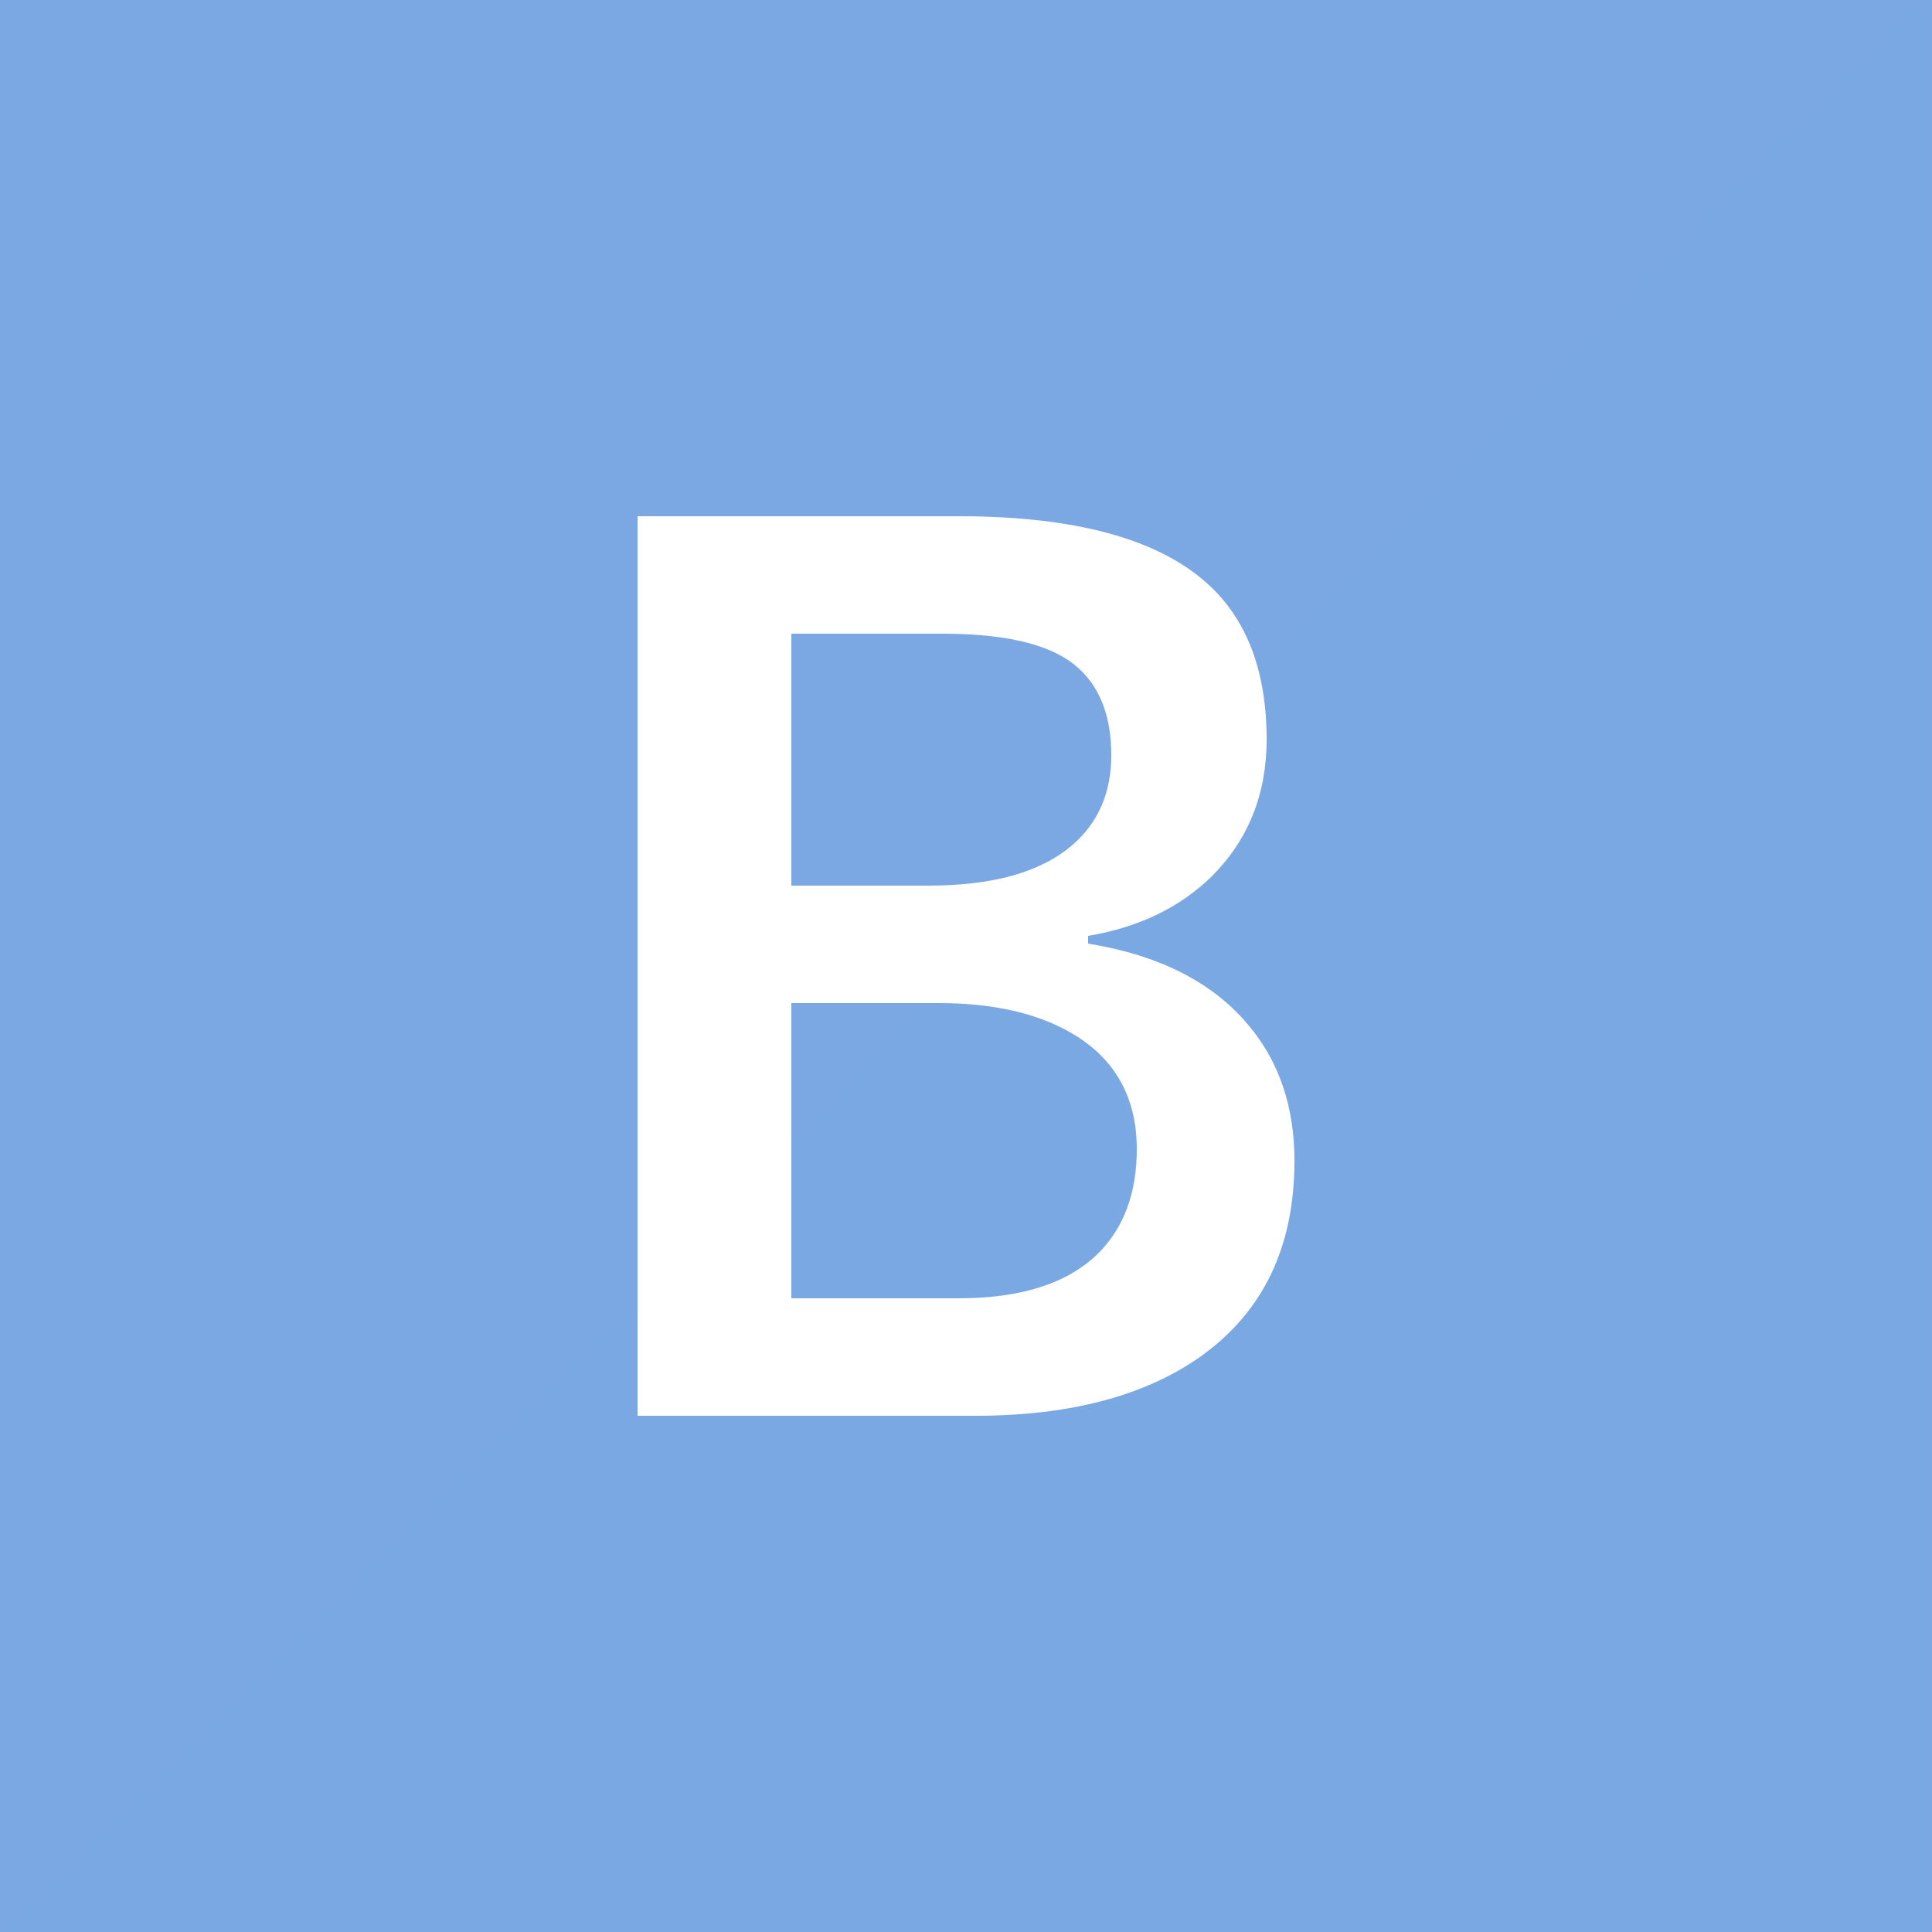 <svg xmlns="http://www.w3.org/2000/svg" width="25" height="25" viewBox="0 0 25 25">
    <g style="isolation:isolate">
        <rect width="25" height="25" style="fill:#7ba8e3;stroke-width:0px"/>
        <polygon points="24.91 0 24.91 25 .09 25 24.91 0" style="fill:#7ba8e3;isolation:isolate;mix-blend-mode:multiply;opacity:.5;stroke-width:0px"/>
        <path d="M8.26,6.68h4.15c1.49,0,2.56.29,3.2.86.52.46.78,1.14.78,2.03,0,.71-.24,1.3-.71,1.77-.41.4-.94.66-1.6.77v.1c.92.15,1.61.5,2.07,1.05.4.47.6,1.06.6,1.76,0,1.11-.4,1.95-1.21,2.53-.72.51-1.69.77-2.92.77h-4.37V6.68h.01ZM10.24,8.19v3.27h1.77c.83,0,1.45-.17,1.86-.52.34-.29.51-.68.51-1.17,0-.57-.19-.98-.56-1.23-.35-.23-.89-.34-1.63-.34h-1.95ZM10.24,12.98v3.82h2.16c.81,0,1.41-.19,1.81-.58.33-.33.5-.78.5-1.35,0-.63-.25-1.12-.76-1.45-.45-.29-1.05-.44-1.8-.44h-1.91Z" style="fill:#fff;stroke-width:0px"/>
    </g>
</svg>
